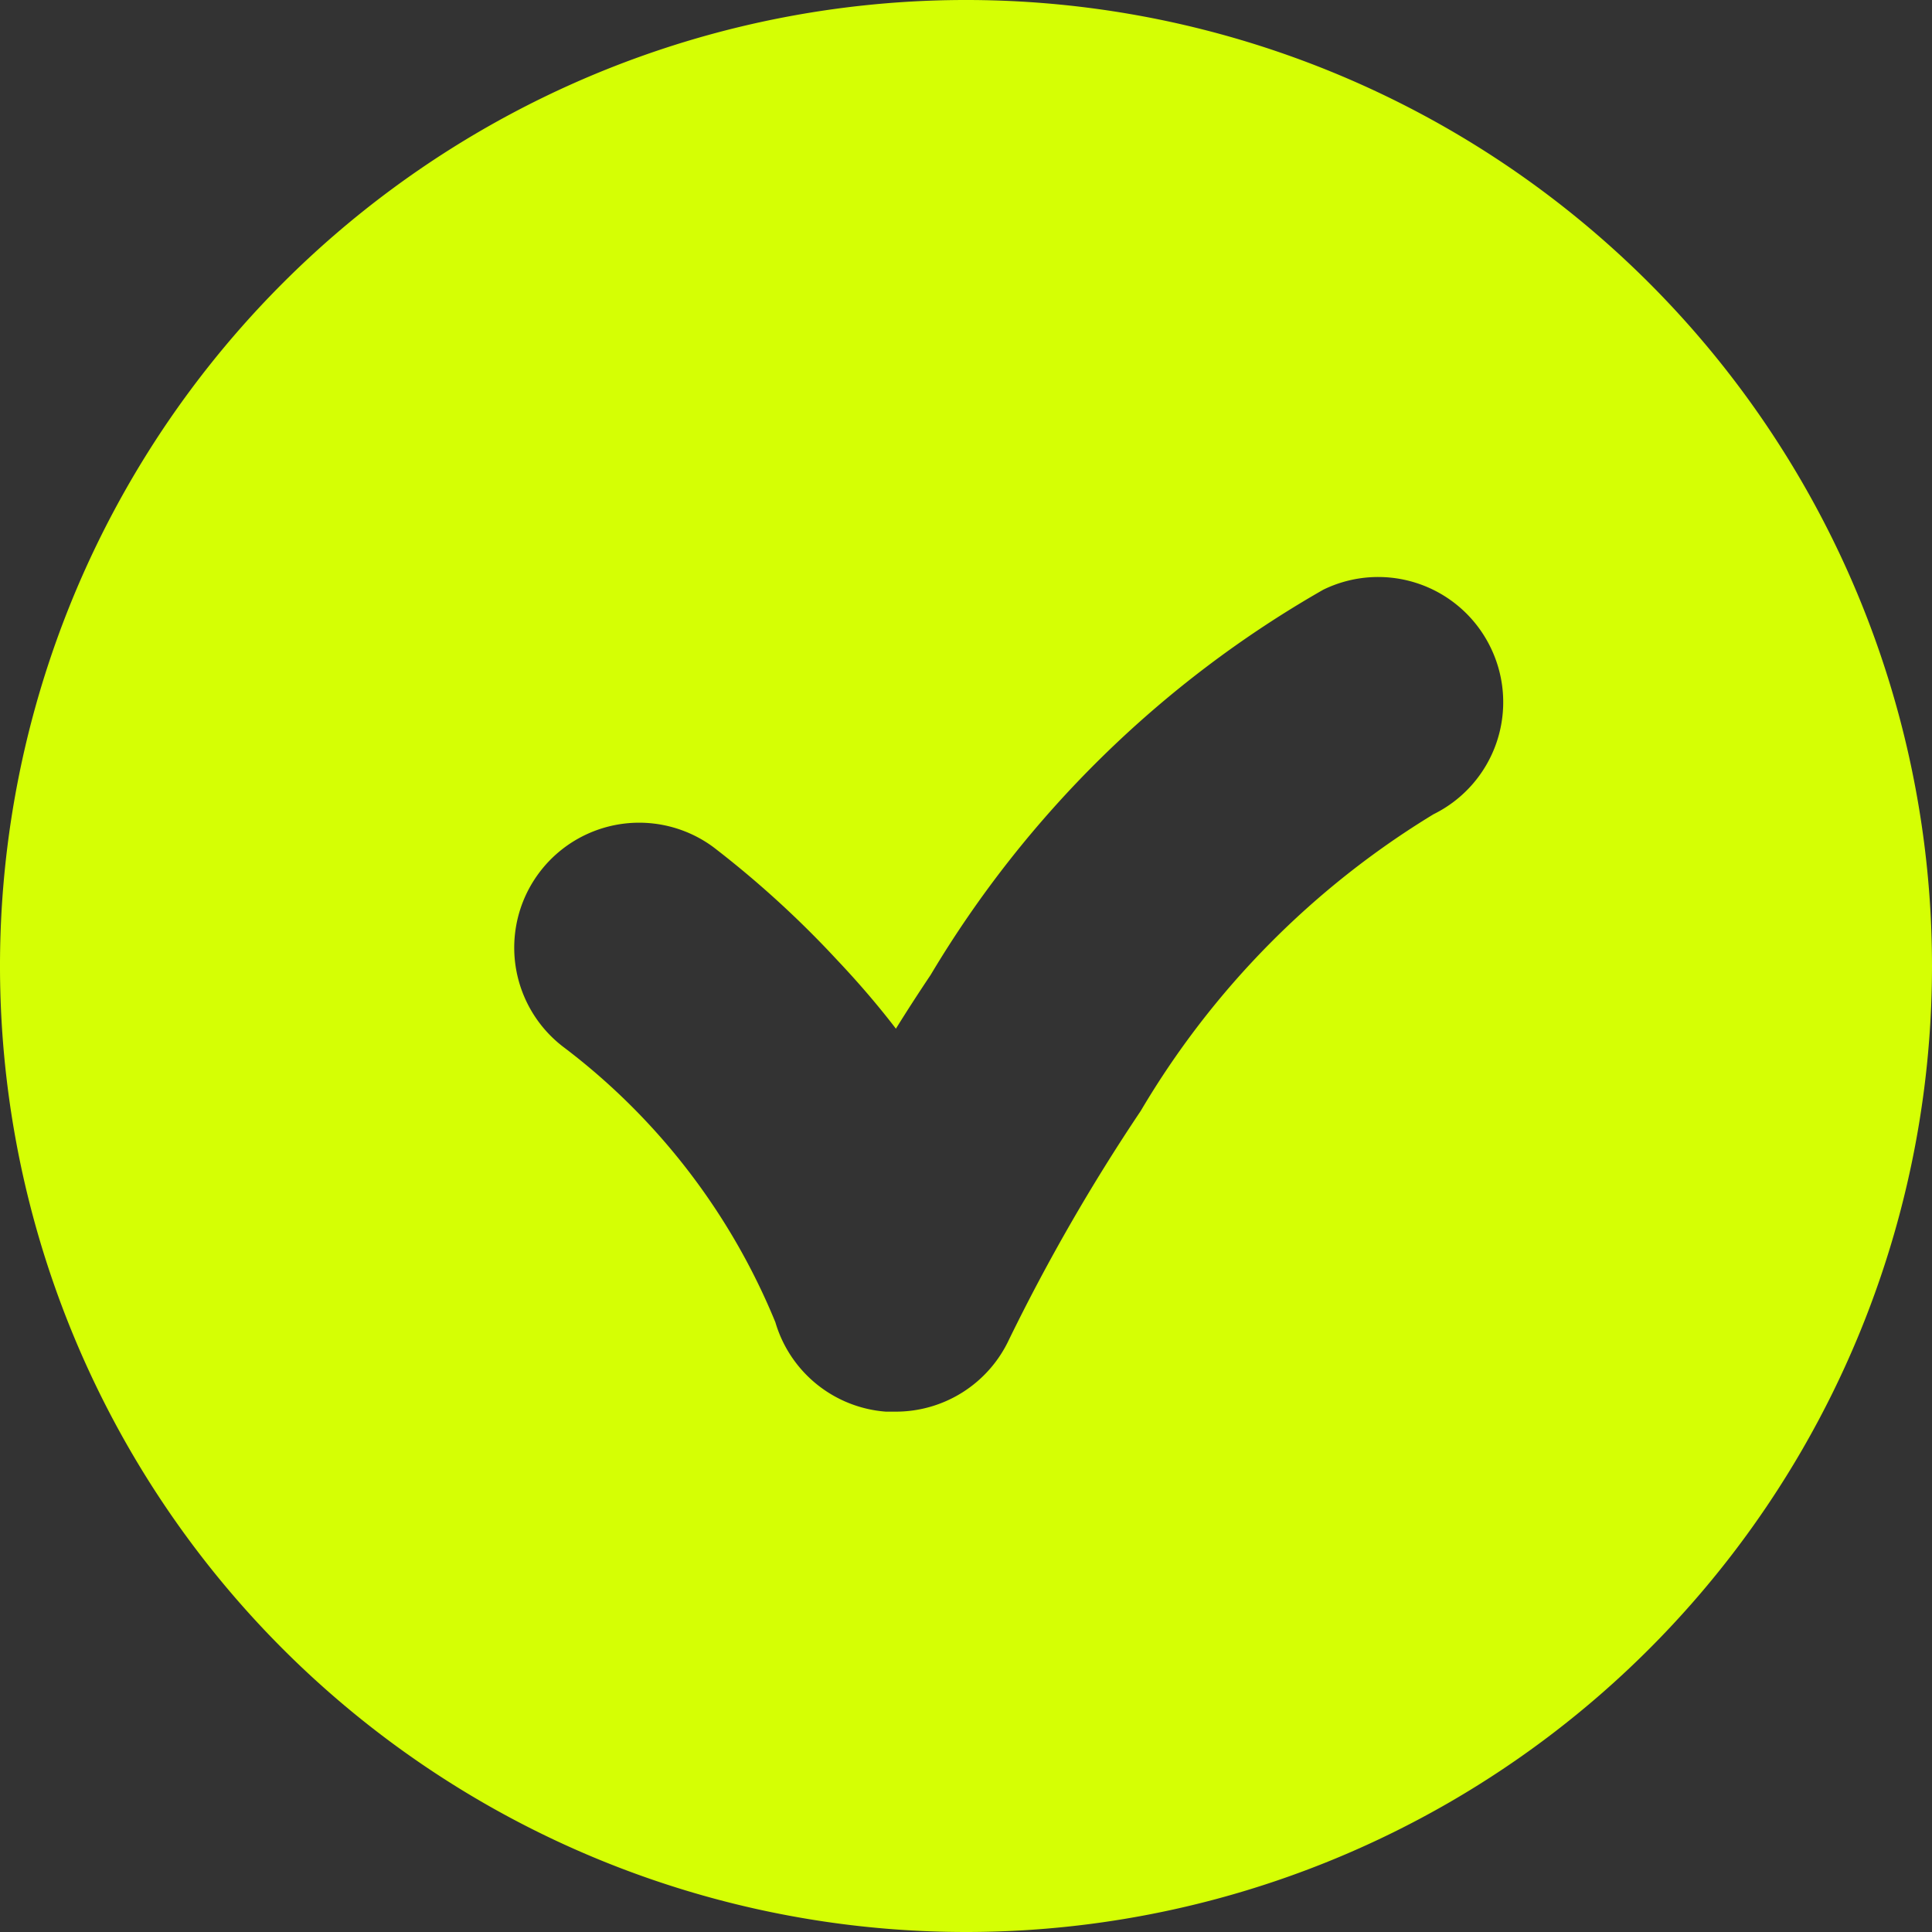 <svg xmlns="http://www.w3.org/2000/svg" width="18" height="18" viewBox="0 0 18 18">
  <rect x="0" y="0" width="18" height="18" fill="#333333" stroke="none"/>
<defs>
    <style>
      .cls-1 {
        fill: #D5FF04;
        fill-rule: evenodd;
      }
    </style>
  </defs>
  <path id="Shape_544_copy_2" data-name="Shape 544 copy 2" class="cls-1" d="M9,18a9,9,0,1,1,9-9A9,9,0,0,1,9,18ZM13.886,6.029a1.164,1.164,0,0,0-1.557-.535A10.078,10.078,0,0,0,8.67,9.084c-0.114.17-.222,0.337-0.323,0.5Q8.1,9.262,7.8,8.945A9.289,9.289,0,0,0,6.647,7.893,1.164,1.164,0,1,0,5.263,9.765a6.126,6.126,0,0,1,1.961,2.554,1.164,1.164,0,0,0,1.029.833c0.03,0,.059,0,0.088,0A1.164,1.164,0,0,0,9.4,12.482a17.954,17.954,0,0,1,1.228-2.132,7.985,7.985,0,0,1,2.728-2.764A1.164,1.164,0,0,0,13.886,6.029Z"/>
</svg>